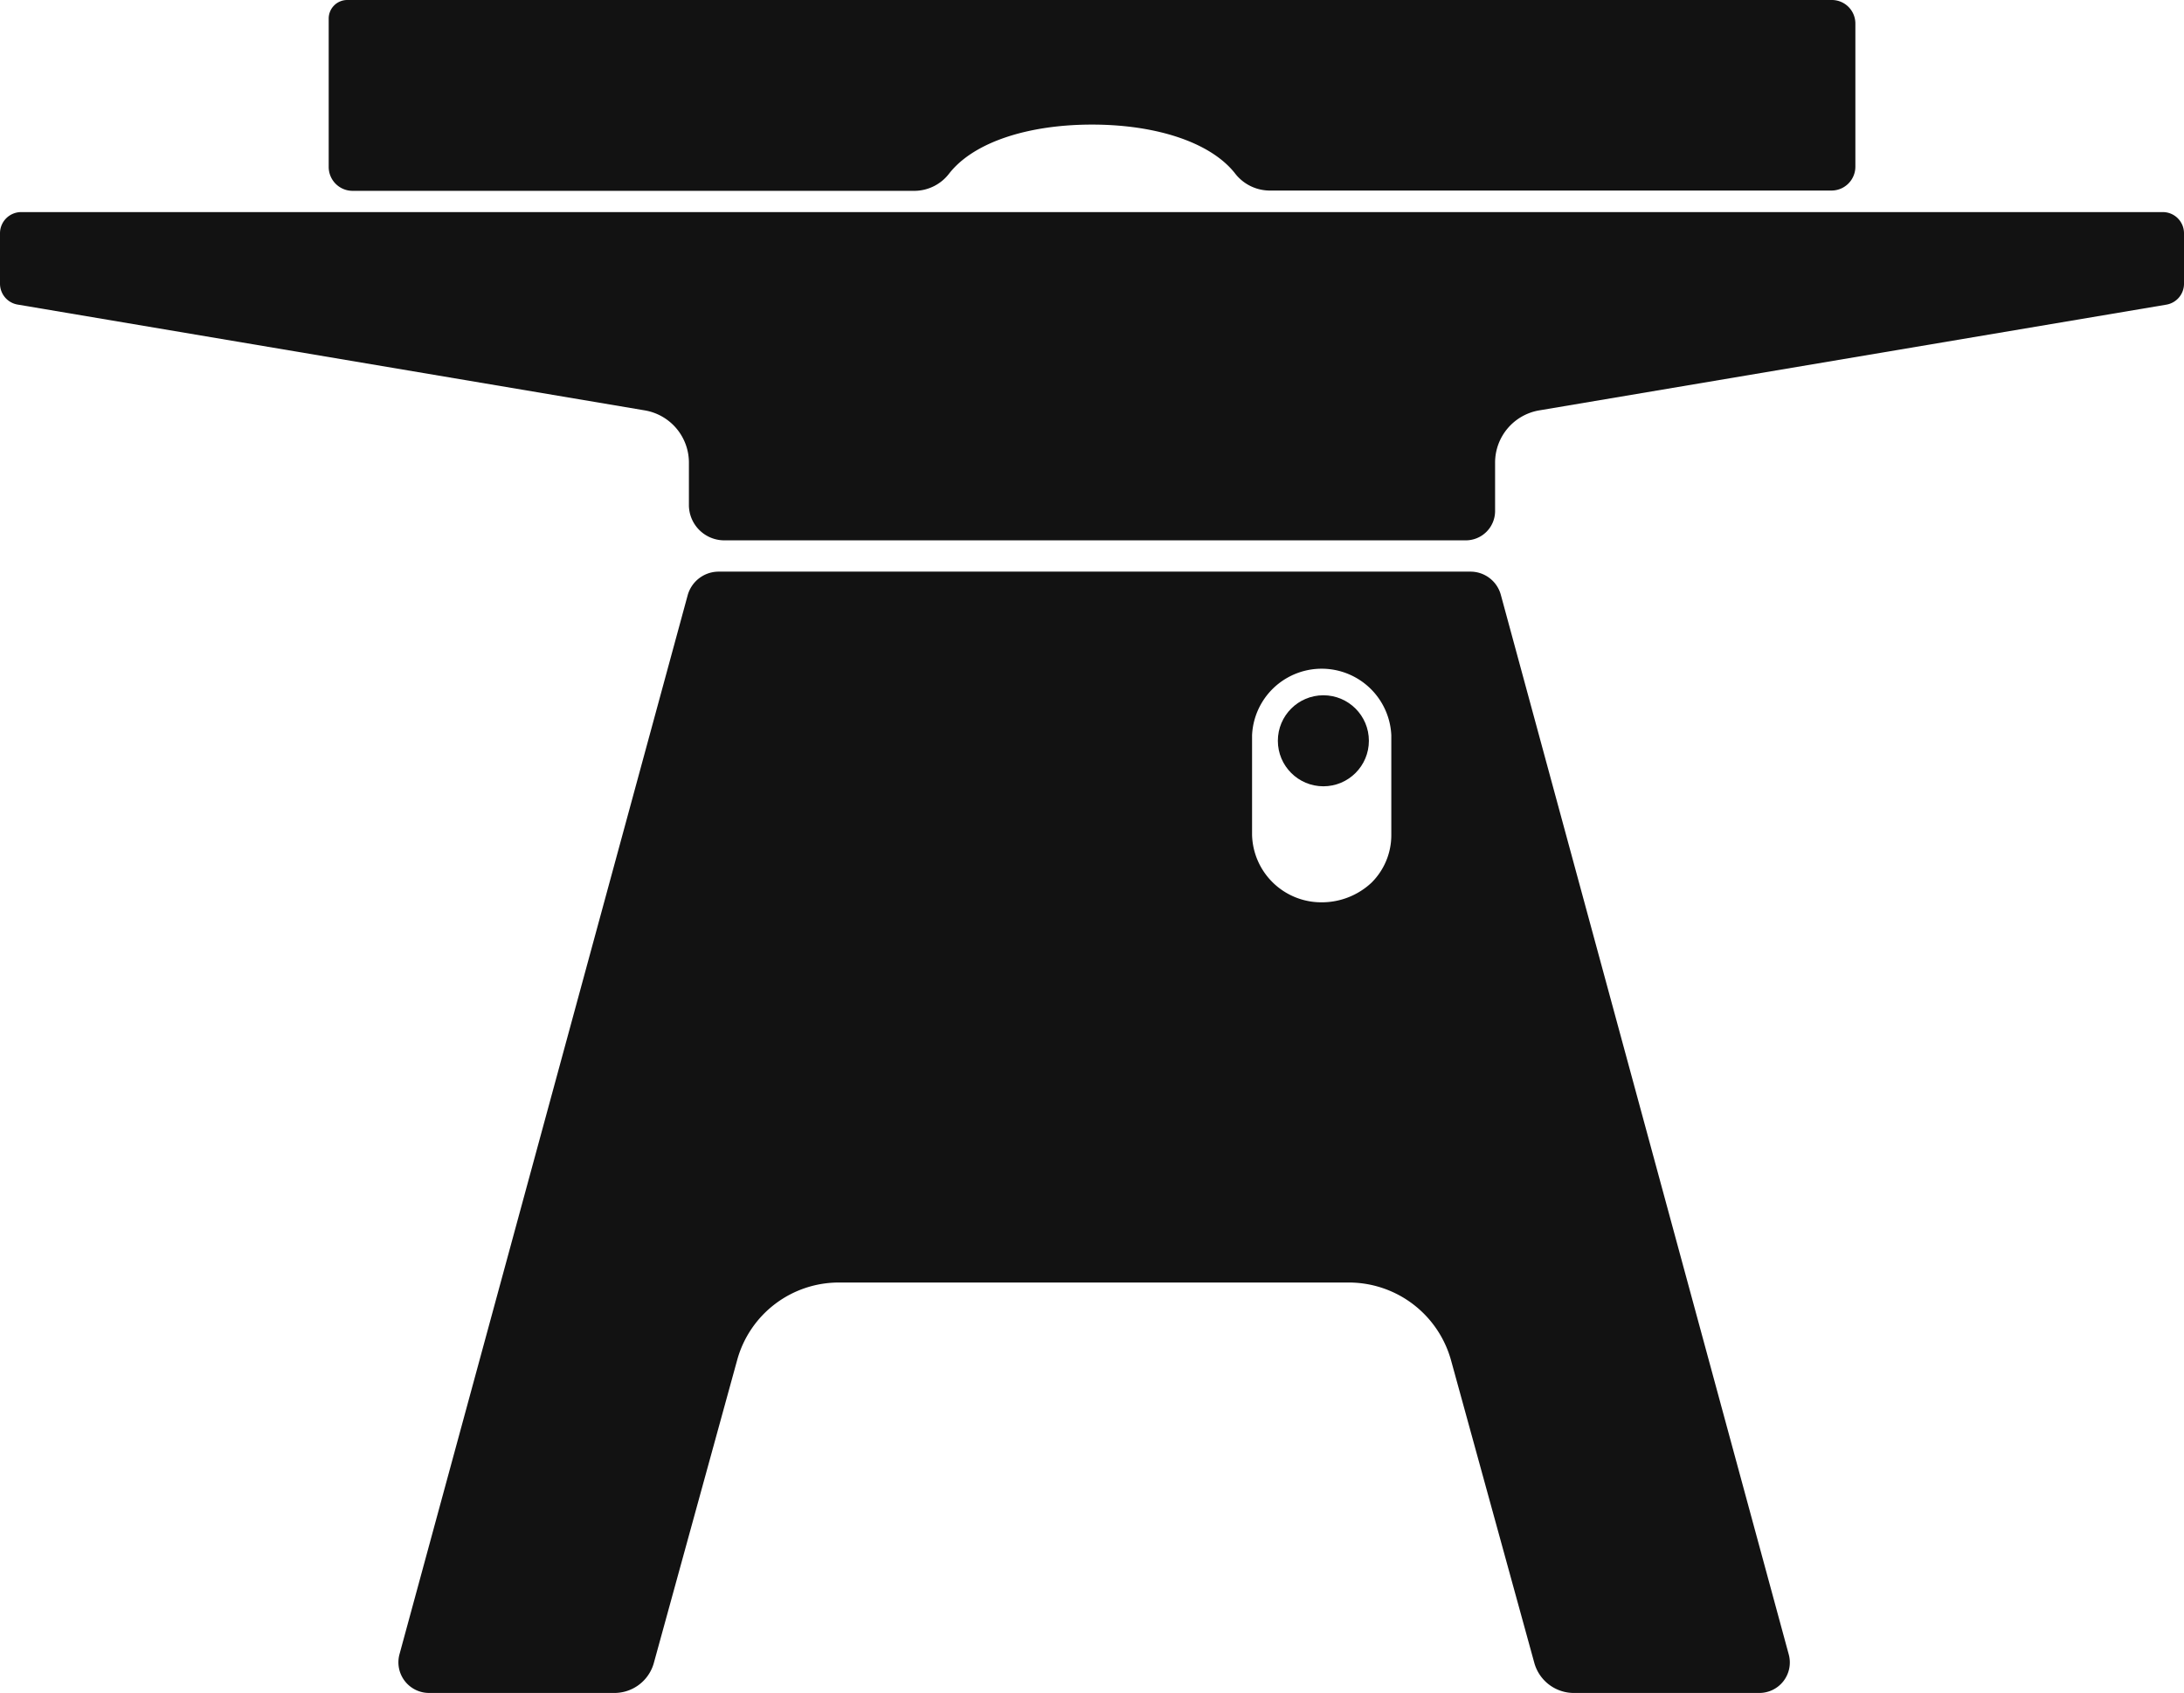 <svg id="Layer_1" data-name="Layer 1" xmlns="http://www.w3.org/2000/svg" viewBox="0 0 298 231"><defs><style>.cls-1{fill:#121212;}</style></defs><title>planer-jointer</title><path class="cls-1" d="M245.07,293.75l-39.29-144.6A4.29,4.29,0,0,0,201.6,146H99a4.39,4.39,0,0,0-4.18,3.26L55.51,293.72A4.18,4.18,0,0,0,59.69,299H84.61a5.59,5.59,0,0,0,5.58-4l11.4-41.44A14.38,14.38,0,0,1,115.54,243H185A14.48,14.48,0,0,1,199,253.65L210.38,295a5.6,5.6,0,0,0,5.58,4h24.92A4.16,4.16,0,0,0,245.07,293.75ZM190.84,181.93a9.14,9.14,0,0,1-2.69,6.5,9.92,9.92,0,0,1-6.81,2.69,9.45,9.45,0,0,1-9.5-9.19V168.32a9.51,9.51,0,0,1,19,0Z" transform="translate(-1 -68)"/><path class="cls-1" d="M299,99.83v6.89a2.89,2.89,0,0,1-2.41,2.85L211,124a7.23,7.23,0,0,0-6,7.13v6.65a4,4,0,0,1-3.95,3.95H99.85A4.83,4.83,0,0,1,95,137v-5.78A7.23,7.23,0,0,0,89,124L3.41,109.56A2.89,2.89,0,0,1,1,106.71V99.83a2.89,2.89,0,0,1,2.89-2.89H296.11A2.89,2.89,0,0,1,299,99.83Z" transform="translate(-1 -68)"/><path class="cls-1" d="M254.16,71.21V90.78A3.26,3.26,0,0,1,250.9,94H174.16a6,6,0,0,1-4.69-2.4C166.08,87.36,158.64,85,150,85s-16.08,2.36-19.46,6.64a6,6,0,0,1-4.69,2.4H49.1a3.26,3.26,0,0,1-3.25-3.25V70.53A2.53,2.53,0,0,1,48.38,68H250.94A3.21,3.21,0,0,1,254.16,71.21Z" transform="translate(-1 -68)"/><circle class="cls-1" cx="180.57" cy="101.08" r="6.21"/></svg>